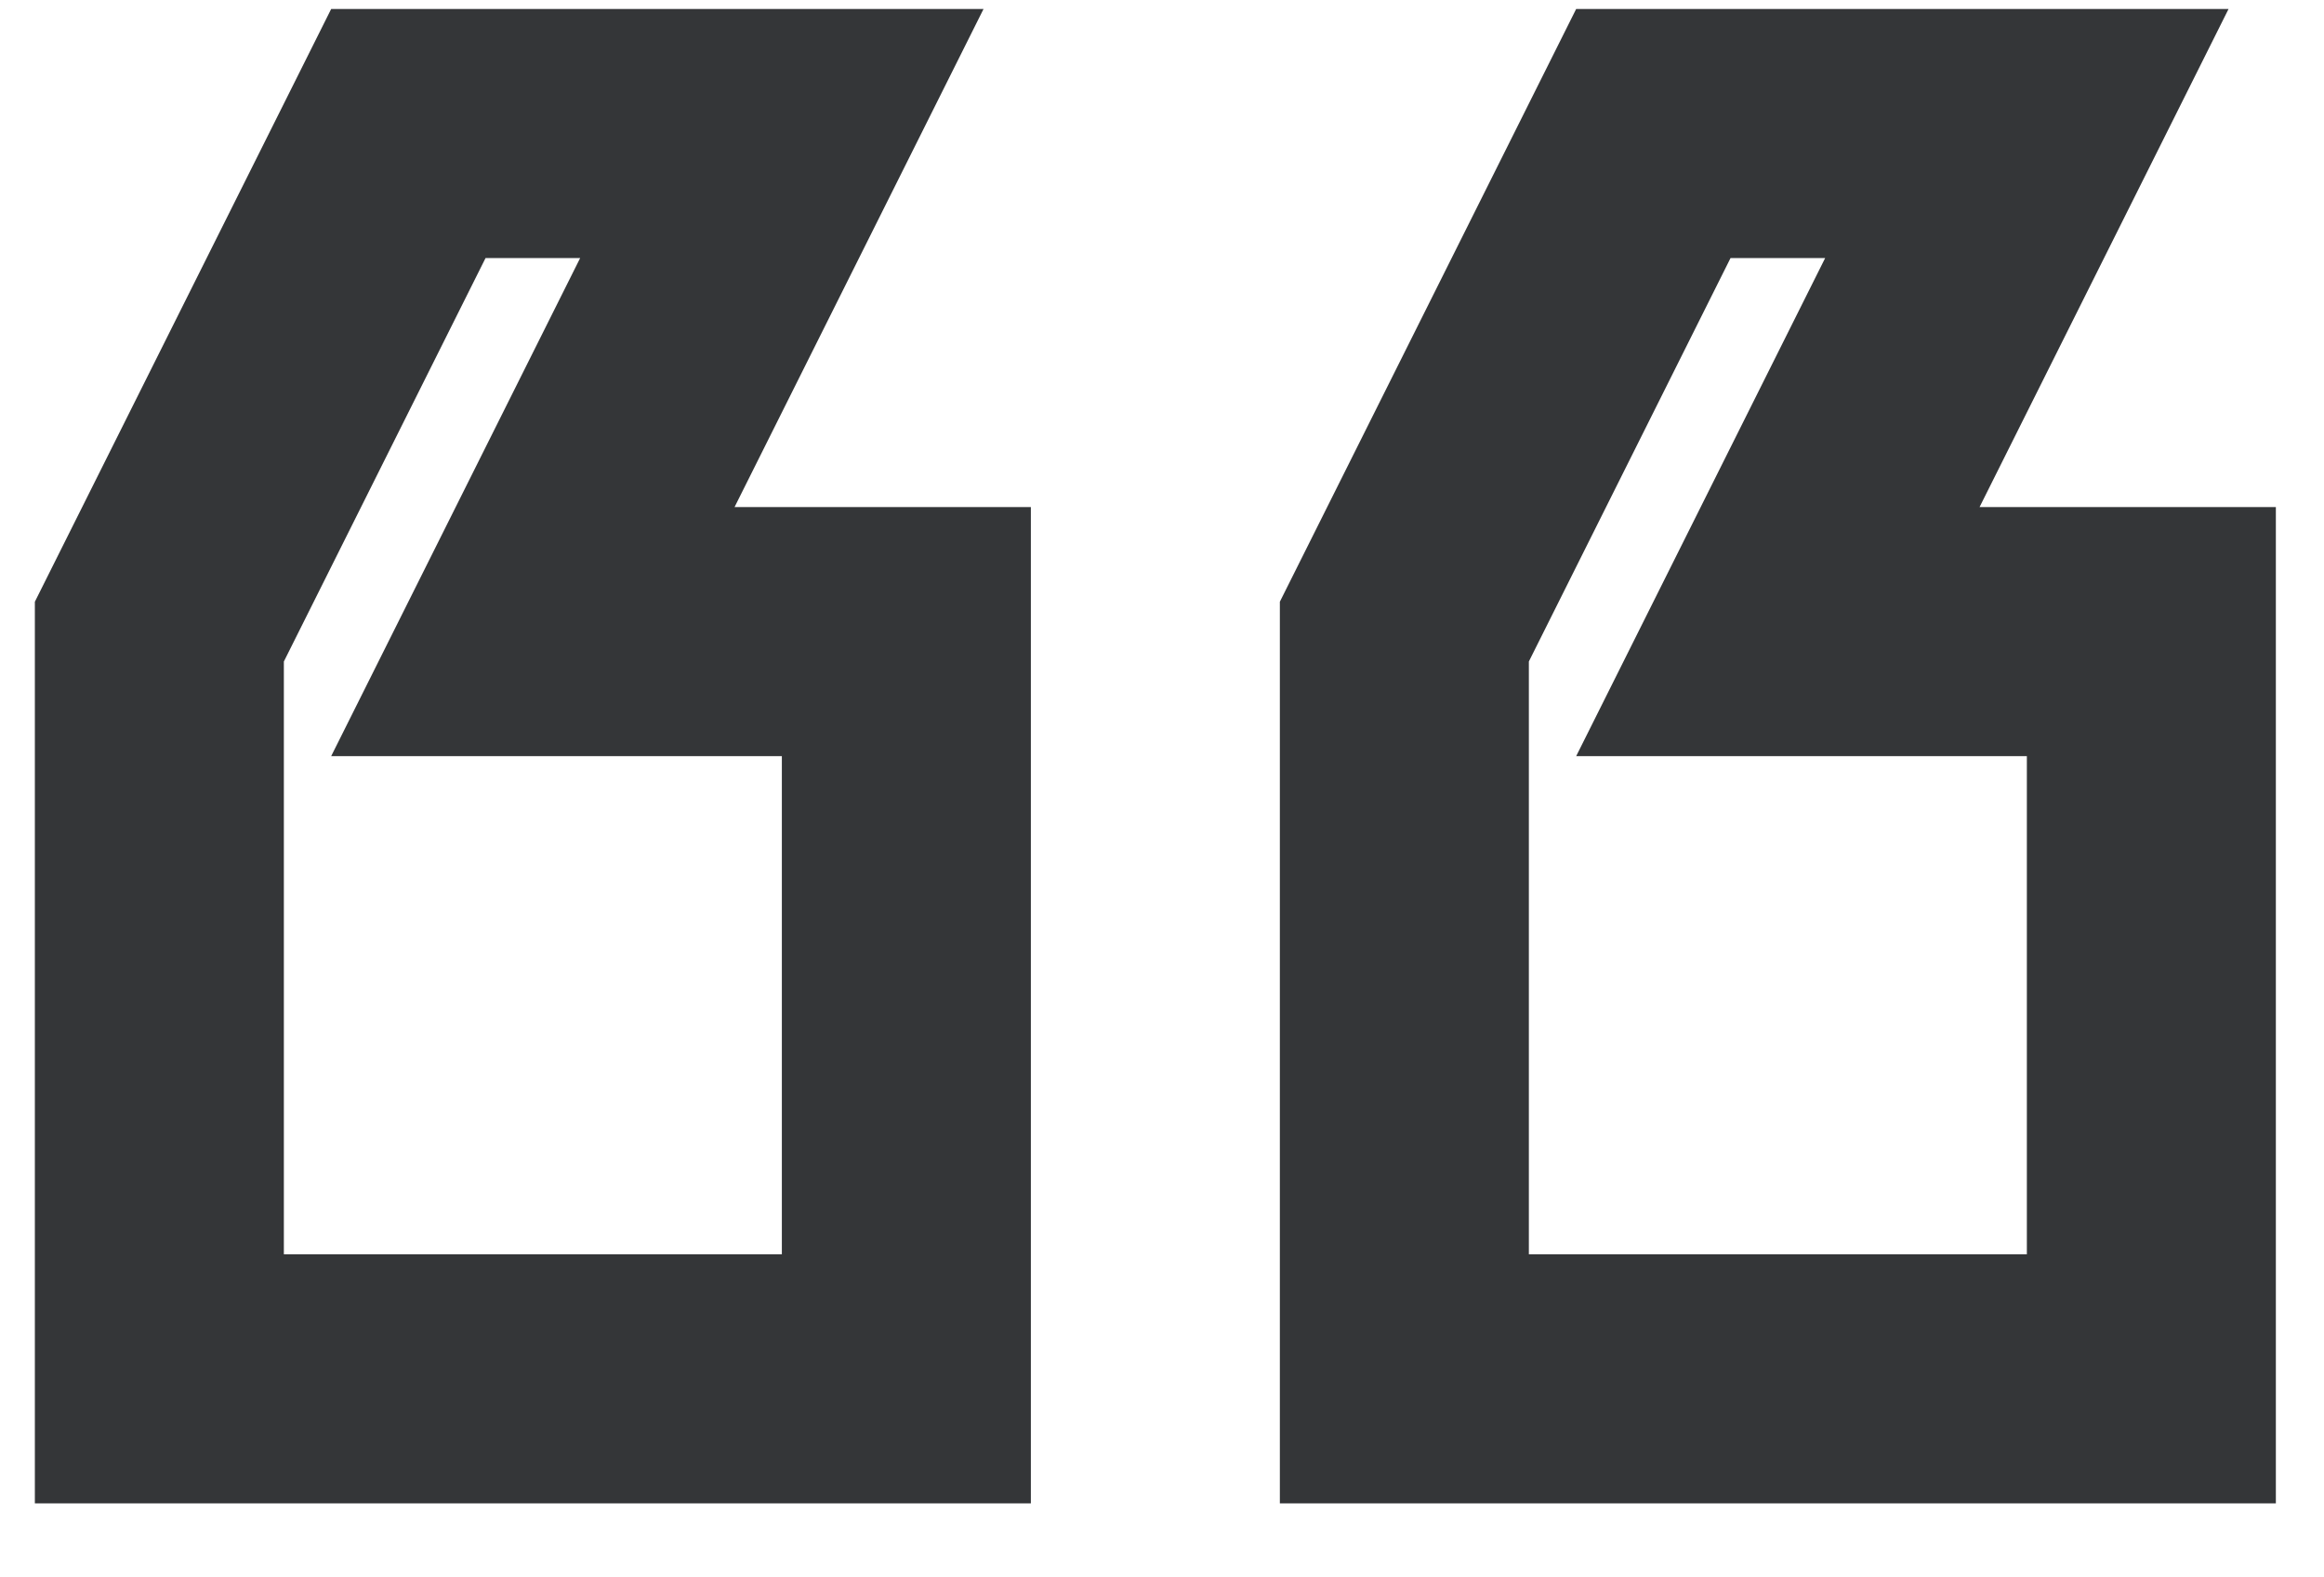 <svg width="28" height="19" viewBox="0 0 28 19" fill="none" xmlns="http://www.w3.org/2000/svg">
<path d="M3.99 0.108H11.85L8.85 6.108H12.42V18.108H0.42V7.248L3.99 0.108ZM6.99 3.108H5.85L3.42 7.968V15.108H9.42V9.108H3.99L6.99 3.108ZM18.99 0.108H26.85L23.85 6.108H27.42V18.108H15.42V7.248L18.99 0.108ZM21.99 3.108H20.85L18.42 7.968V15.108H24.42V9.108H18.99L21.99 3.108Z" fill="#343638"/>
</svg>
